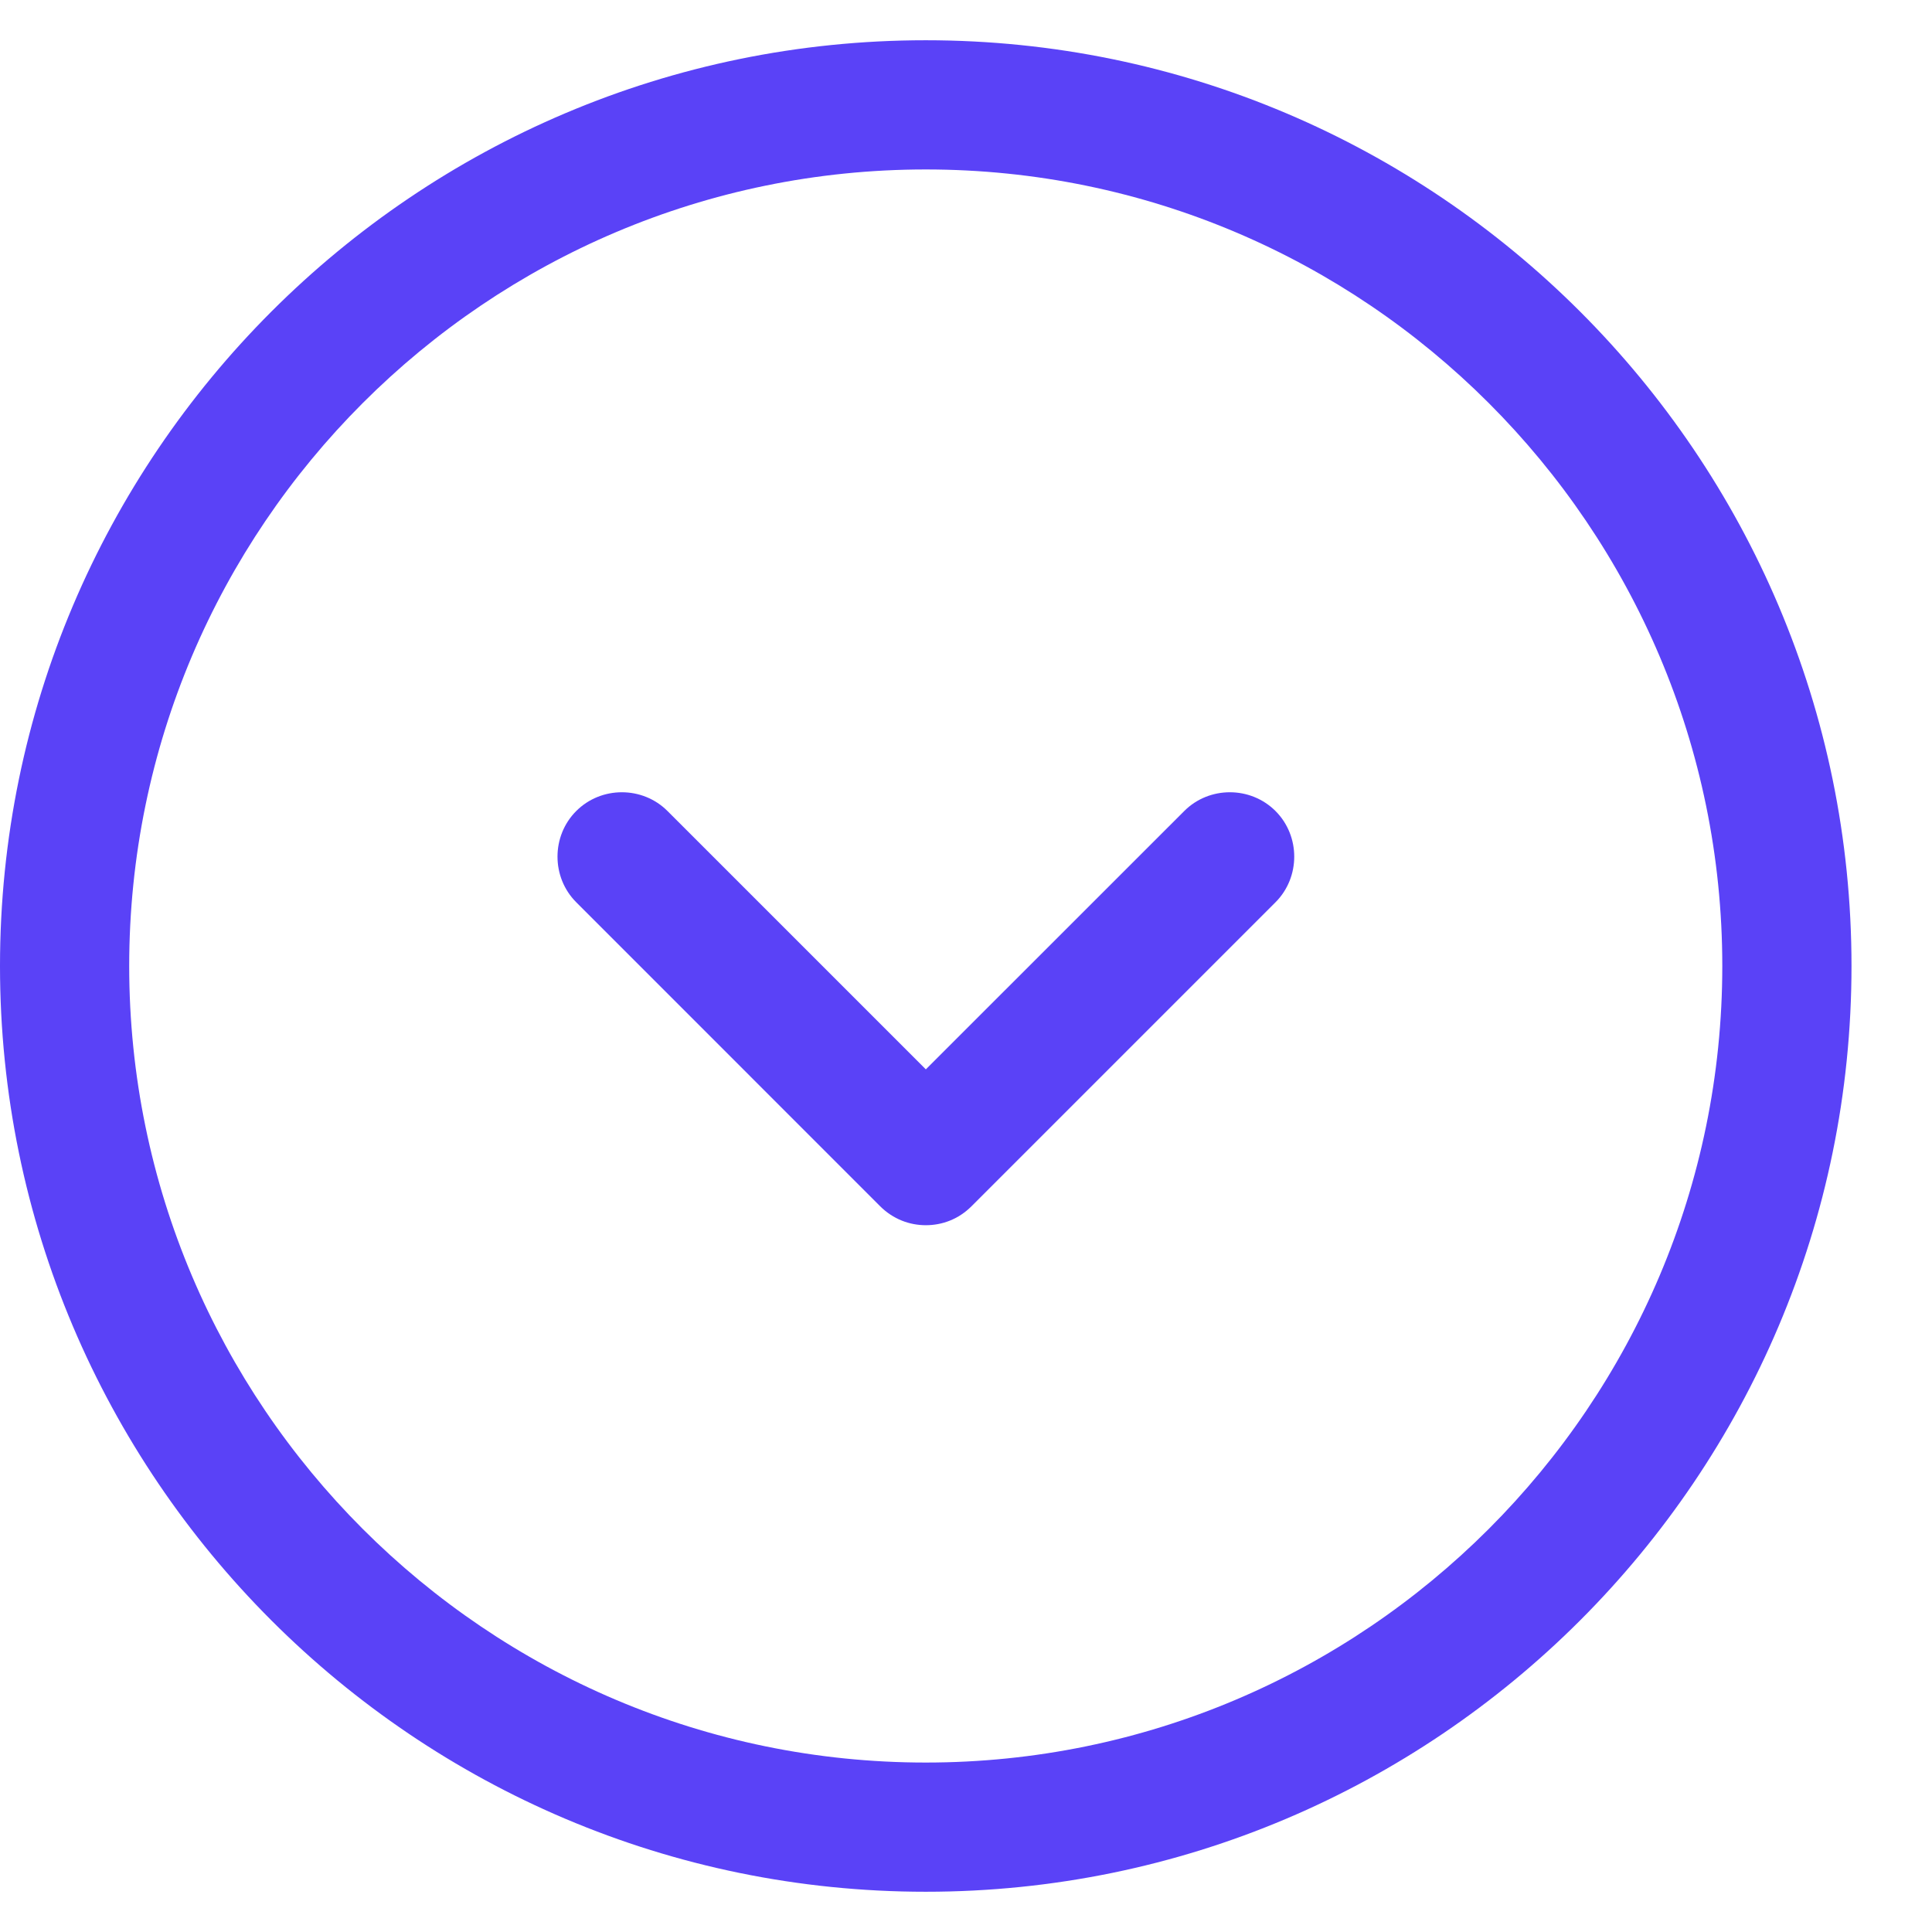 <svg width="24" height="24" viewBox="0 0 24 24" fill="none" xmlns="http://www.w3.org/2000/svg">
<path d="M11.5 23.5C5.156 23.5 0 18.344 0 12C0 5.656 5.156 0.5 11.5 0.5C17.844 0.5 23 5.656 23 12C23 18.344 17.844 23.5 11.5 23.5ZM11.5 2.105C6.044 2.105 1.605 6.544 1.605 12C1.605 17.456 6.044 21.895 11.5 21.895C16.956 21.895 21.395 17.456 21.395 12C21.395 6.544 16.956 2.105 11.5 2.105Z" fill="#5A42F7"/>
<path d="M11.501 15.22C11.298 15.22 11.095 15.145 10.934 14.985L7.158 11.208C6.848 10.898 6.848 10.385 7.158 10.075C7.468 9.764 7.982 9.764 8.292 10.075L11.501 13.284L14.711 10.075C15.021 9.764 15.534 9.764 15.845 10.075C16.155 10.385 16.155 10.898 15.845 11.208L12.068 14.985C11.908 15.145 11.705 15.22 11.501 15.22Z" fill="#5A42F7"/>
</svg>

